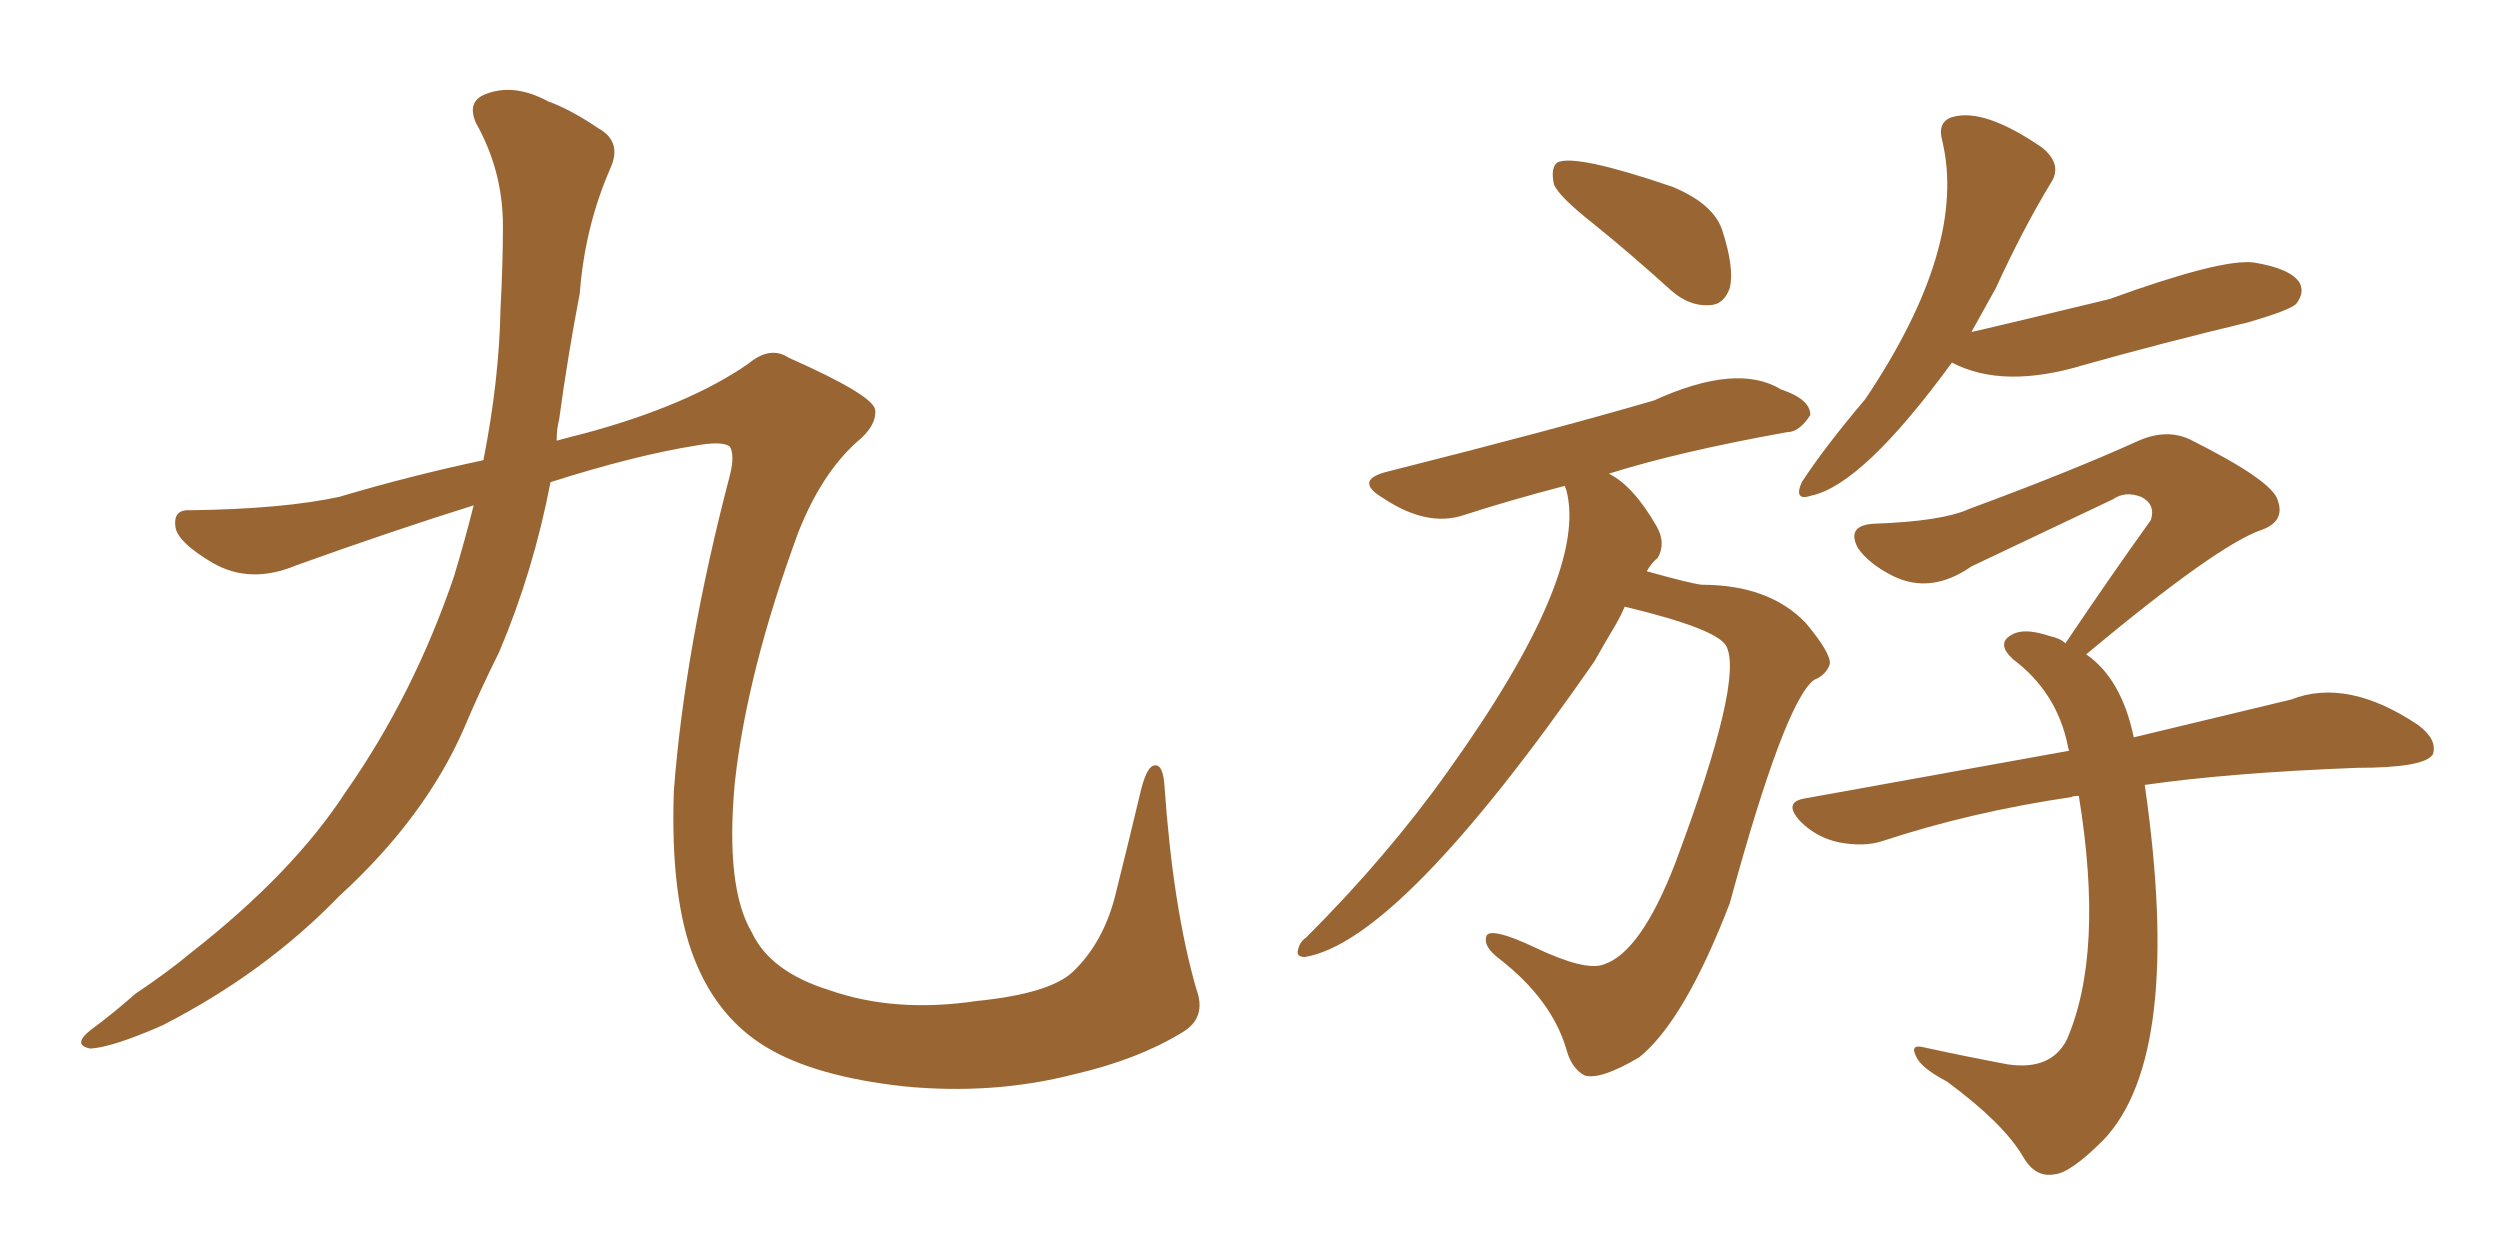 <svg xmlns="http://www.w3.org/2000/svg" xmlns:xlink="http://www.w3.org/1999/xlink" width="300" height="150"><path fill="#996633" padding="10" d="M56.84 60.64L56.84 60.64L56.84 60.64Q47.02 63.72 35.60 67.82L35.60 67.82Q30.03 70.17 25.49 67.53L25.49 67.53Q21.53 65.19 21.09 63.43L21.09 63.43Q20.65 61.08 22.85 61.23L22.85 61.23Q33.98 61.08 40.72 59.62L40.72 59.62Q49.07 57.13 58.01 55.22L58.01 55.22Q59.91 45.56 60.06 37.06L60.06 37.06Q60.35 31.64 60.35 27.10L60.35 27.10Q60.35 20.51 57.13 14.79L57.13 14.79Q55.96 12.16 58.30 11.28L58.30 11.28Q61.67 9.96 65.77 12.16L65.77 12.16Q68.55 13.18 71.78 15.38L71.78 15.38Q74.71 16.99 73.24 20.21L73.24 20.21Q70.17 27.25 69.58 35.16L69.58 35.16Q68.12 42.77 67.09 50.39L67.09 50.39Q66.80 51.42 66.80 52.88L66.80 52.88Q68.41 52.44 70.17 52.00L70.17 52.00Q82.62 48.63 89.79 43.65L89.79 43.65Q92.43 41.46 94.63 42.92L94.63 42.92Q104.88 47.46 105.03 49.22L105.03 49.22Q105.18 51.12 102.83 53.03L102.83 53.03Q98.58 56.84 95.80 63.87L95.80 63.87Q89.65 80.57 88.18 93.90L88.18 93.90Q87.01 106.49 90.23 111.91L90.23 111.91Q92.43 116.60 99.46 118.80L99.46 118.80Q107.37 121.58 117.19 120.12L117.19 120.12Q125.98 119.24 128.76 116.60L128.76 116.60Q132.28 113.23 133.74 107.81L133.74 107.81Q135.50 100.78 136.96 94.63L136.96 94.63Q137.70 91.85 138.57 91.85L138.57 91.85Q139.60 91.70 139.75 94.48L139.75 94.48Q140.77 108.98 143.55 118.65L143.55 118.65Q144.87 122.17 141.80 123.93L141.80 123.93Q136.52 127.15 128.91 128.91L128.91 128.91Q119.24 131.40 108.54 130.37L108.54 130.37Q97.85 129.20 91.99 125.68L91.99 125.68Q86.13 122.17 83.35 115.14L83.35 115.14Q80.42 107.81 80.86 94.92L80.86 94.92Q82.18 77.64 87.60 56.98L87.60 56.98Q88.18 54.64 87.60 53.61L87.60 53.61Q86.72 52.88 83.50 53.47L83.50 53.47Q76.17 54.64 66.06 57.86L66.06 57.86Q64.01 68.55 59.91 78.22L59.91 78.22Q57.57 82.91 55.66 87.45L55.66 87.45Q50.98 98.14 40.72 107.52L40.72 107.52Q31.79 116.75 19.48 123.05L19.48 123.05Q13.48 125.68 10.84 125.83L10.84 125.83Q8.64 125.39 10.84 123.63L10.84 123.63Q13.62 121.58 16.26 119.24L16.26 119.24Q20.21 116.60 23.00 114.26L23.00 114.26Q35.16 104.74 41.46 95.07L41.46 95.07Q49.66 83.35 54.49 69.14L54.49 69.14Q55.81 64.75 56.84 60.64ZM191.16 26.81L191.16 26.81Q187.06 23.58 186.47 22.12L186.47 22.12Q186.04 20.07 186.91 19.48L186.91 19.48Q189.11 18.46 200.68 22.41L200.68 22.41Q205.66 24.46 206.69 27.69L206.69 27.69Q208.15 32.23 207.57 34.57L207.57 34.57Q206.84 36.62 205.08 36.62L205.08 36.62Q202.73 36.77 200.54 34.86L200.54 34.86Q195.70 30.47 191.16 26.81ZM194.97 72.80L194.97 72.80Q194.53 73.83 193.95 74.85L193.95 74.85Q192.63 77.05 191.31 79.39L191.31 79.39Q168.02 112.94 156.59 114.84L156.59 114.84Q155.71 114.84 155.71 114.26L155.71 114.26Q155.86 113.09 156.74 112.50L156.74 112.50Q166.55 102.69 173.73 92.58L173.73 92.58Q190.72 68.85 187.94 58.74L187.94 58.74Q187.79 58.45 187.79 58.30L187.79 58.30Q181.05 60.06 175.63 61.82L175.63 61.82Q171.24 63.28 165.97 59.77L165.97 59.77Q162.30 57.57 166.70 56.54L166.70 56.54Q186.47 51.56 198.49 48.05L198.49 48.05Q208.45 43.51 213.72 46.73L213.72 46.73Q217.24 47.90 217.24 49.80L217.24 49.80Q215.92 51.86 214.45 51.86L214.45 51.86Q201.42 54.20 193.07 56.84L193.07 56.84Q196.00 58.30 198.78 63.13L198.78 63.13Q199.95 65.19 198.93 66.94L198.93 66.94Q198.19 67.53 197.61 68.55L197.61 68.55Q202.88 70.02 204.20 70.17L204.20 70.17Q212.26 70.17 216.65 74.71L216.65 74.71Q219.73 78.37 219.58 79.69L219.58 79.69Q219.14 81.01 217.68 81.59L217.68 81.59Q214.16 84.23 207.57 108.40L207.57 108.40Q202.15 122.46 196.73 126.86L196.73 126.86Q192.04 129.64 190.14 129.05L190.14 129.05Q188.53 128.17 187.94 125.83L187.94 125.83Q186.18 119.97 180.03 115.14L180.03 115.14Q177.83 113.53 178.42 112.21L178.42 112.21Q179.15 111.33 184.13 113.67L184.13 113.67Q190.28 116.60 192.48 115.72L192.48 115.72Q196.88 114.26 200.98 103.71L200.98 103.71Q209.33 81.45 207.13 77.49L207.13 77.49Q205.96 75.44 194.97 72.80ZM234.23 43.51L234.23 43.51Q223.54 58.15 217.38 59.47L217.38 59.47Q215.19 60.21 216.21 57.86L216.21 57.86Q218.99 53.61 223.83 47.90L223.83 47.90Q236.13 29.59 233.06 16.85L233.06 16.85Q232.47 14.65 234.23 14.06L234.23 14.06Q238.04 12.89 245.07 17.72L245.07 17.72Q247.56 19.78 246.09 21.97L246.09 21.97Q242.72 27.54 239.50 34.57L239.50 34.57Q238.04 37.21 236.57 39.84L236.57 39.84Q238.62 39.40 253.13 35.89L253.13 35.89Q266.46 31.05 270.41 31.49L270.41 31.49Q274.95 32.23 275.98 33.98L275.98 33.98Q276.56 35.16 275.54 36.47L275.54 36.47Q274.80 37.21 269.82 38.67L269.82 38.67Q259.42 41.16 250.05 43.80L250.05 43.80Q240.38 46.73 234.23 43.51ZM249.46 95.51L249.46 95.51L249.46 95.51Q248.73 95.51 248.58 95.65L248.58 95.65Q236.57 97.41 225.88 100.93L225.88 100.93Q223.68 101.66 220.61 101.07L220.61 101.07Q217.97 100.49 216.06 98.58L216.06 98.58Q213.87 96.24 216.65 95.80L216.65 95.80Q233.64 92.72 248.29 90.09L248.29 90.09Q248.14 89.65 248.14 89.50L248.14 89.50Q246.83 83.06 241.55 79.10L241.55 79.10Q239.50 77.20 241.41 76.17L241.41 76.17Q242.87 75.29 245.95 76.32L245.95 76.32Q247.27 76.61 247.85 77.20L247.85 77.20Q253.27 69.14 258.11 62.40L258.11 62.40Q258.69 60.50 256.93 59.62L256.93 59.62Q255.03 58.89 253.56 59.91L253.56 59.91Q239.36 66.65 236.57 67.97L236.57 67.97Q231.74 71.34 227.20 69.14L227.20 69.14Q224.27 67.68 222.95 65.77L222.95 65.77Q221.48 62.99 225 62.84L225 62.84Q233.06 62.55 236.28 61.08L236.28 61.08Q248.58 56.54 256.64 52.88L256.64 52.88Q260.01 51.42 262.79 52.73L262.79 52.73Q272.75 57.71 273.34 60.06L273.34 60.06Q274.22 62.55 271.44 63.57L271.44 63.57Q266.16 65.33 250.34 78.52L250.34 78.52Q254.59 81.45 256.05 88.48L256.05 88.48Q267.04 85.84 274.95 83.94L274.95 83.94Q281.69 81.30 290.19 87.01L290.19 87.01Q292.53 88.77 291.94 90.53L291.94 90.53Q290.92 92.14 282.86 92.14L282.86 92.14Q267.63 92.72 257.37 94.19L257.37 94.19Q262.06 126.71 252.39 136.82L252.39 136.82Q248.44 140.77 246.53 140.92L246.53 140.92Q244.19 141.36 242.72 138.72L242.72 138.72Q240.38 134.77 233.64 129.79L233.64 129.79Q230.57 128.17 229.98 126.86L229.98 126.86Q229.10 125.24 230.86 125.68L230.86 125.68Q235.55 126.71 240.97 127.73L240.97 127.73Q246.09 128.47 248.00 124.80L248.00 124.80Q252.54 114.40 249.46 95.51Z"/></svg>